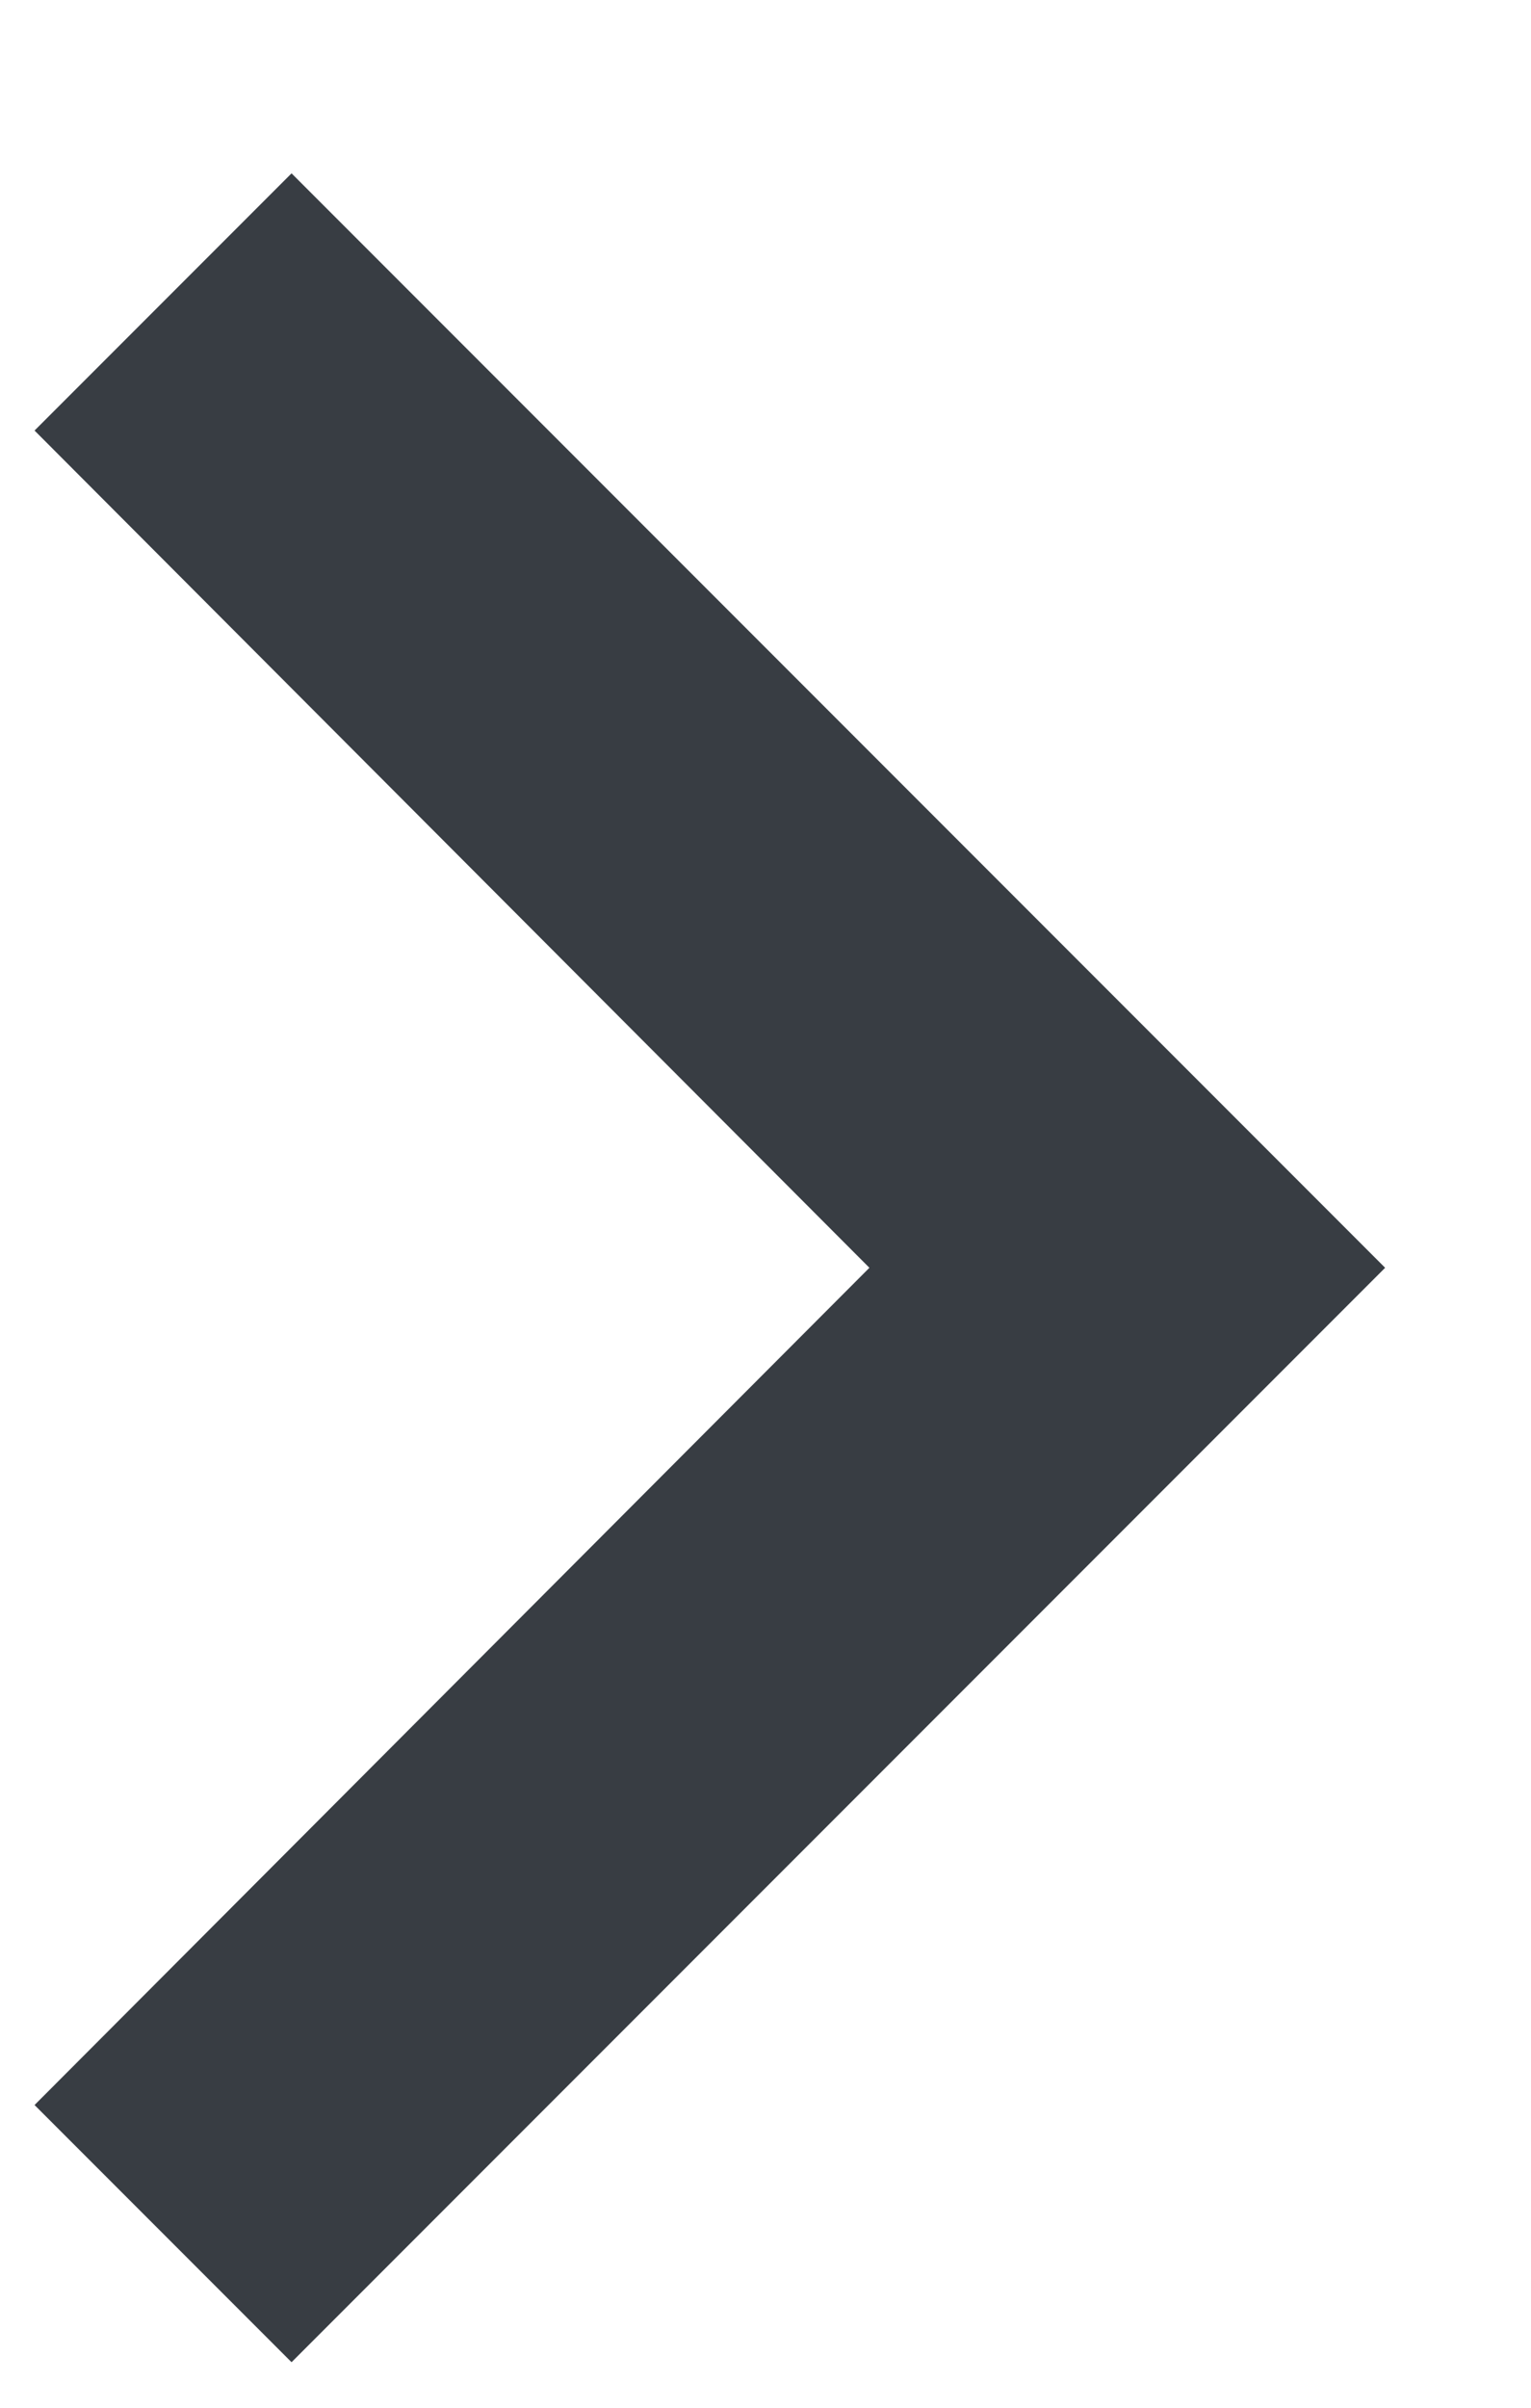 <svg width="7" height="11" viewBox="0 0 7 11" xmlns="http://www.w3.org/2000/svg" xmlns:xlink="http://www.w3.org/1999/xlink"><title>Bits/Icons/Navigation/icon-chevron_right</title><defs><path id="a" d="M7.158 13.617l3.817-3.825-3.817-3.825 1.175-1.175 5 5-5 5z"/></defs><g transform="translate(-7 -4)" fill="none" fill-rule="evenodd"><path d="M0 0h20v20H0z"/><use fill="#383D43" xlink:href="#a"/></g></svg>